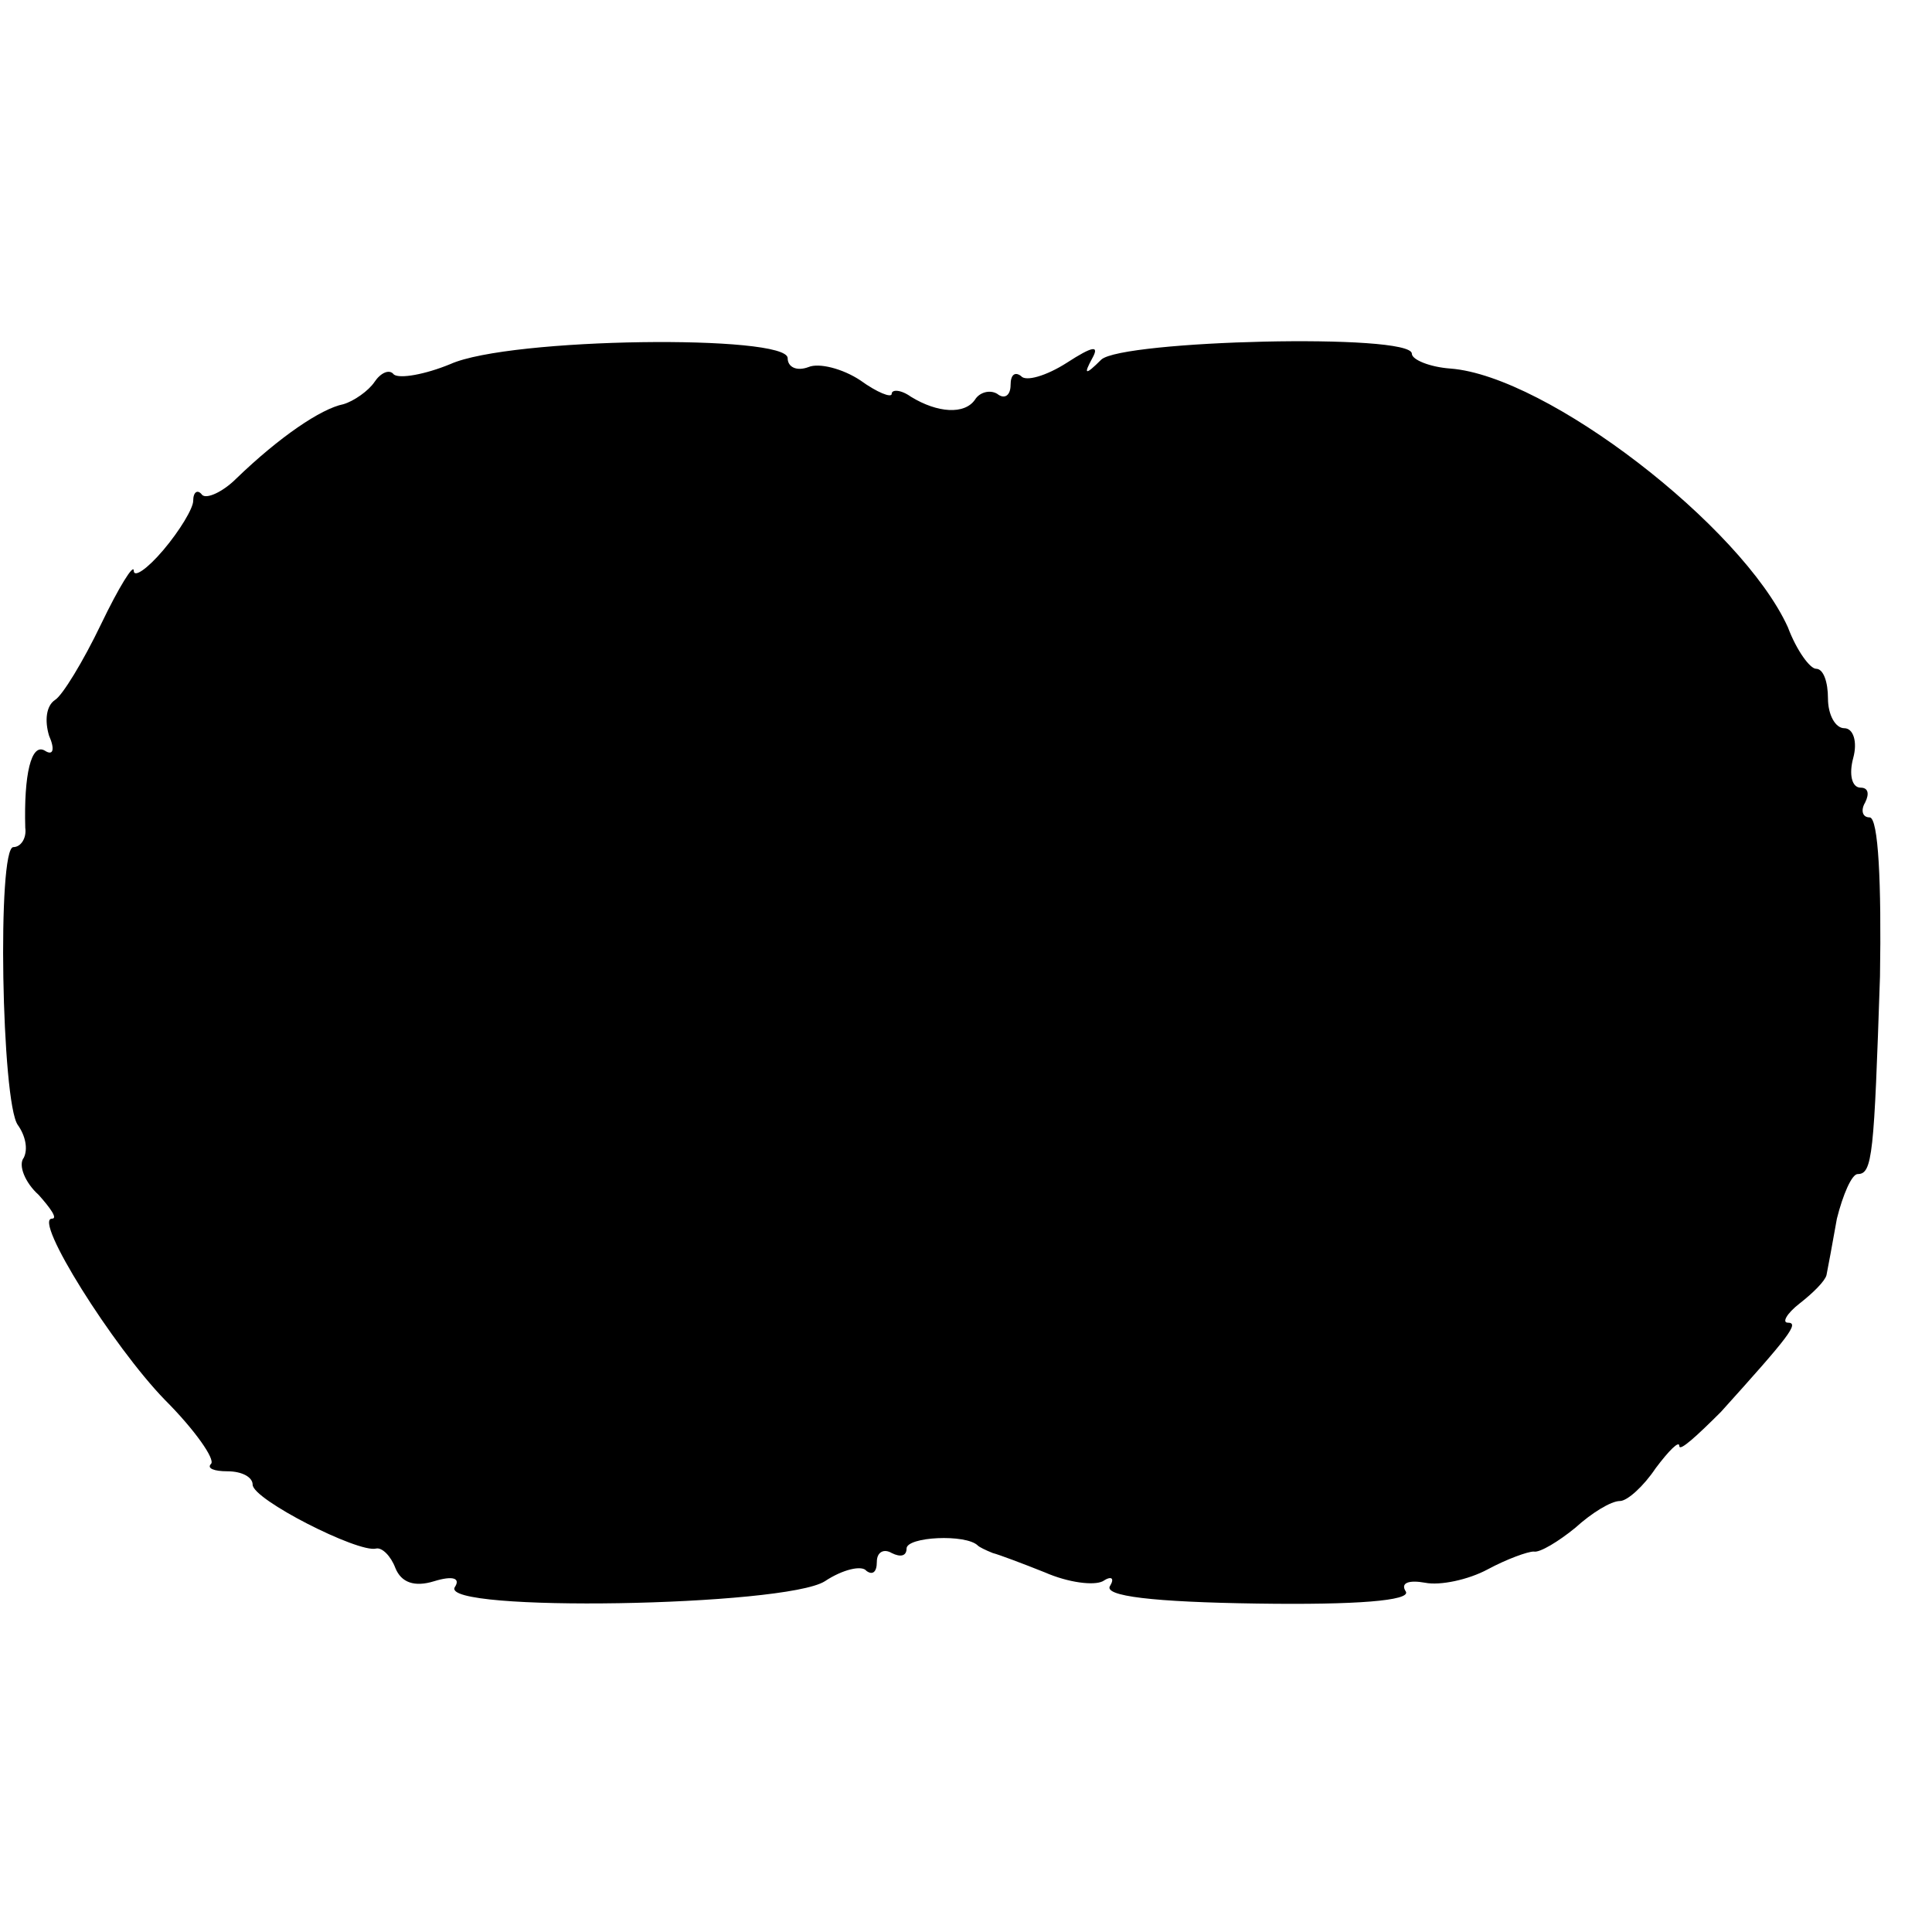 <?xml version="1.0" standalone="no"?>
<!DOCTYPE svg PUBLIC "-//W3C//DTD SVG 20010904//EN"
 "http://www.w3.org/TR/2001/REC-SVG-20010904/DTD/svg10.dtd">
<svg version="1.0" xmlns="http://www.w3.org/2000/svg"
 width="130pt" height="130pt" viewBox="0 0 130 130"
 preserveAspectRatio="xMidYMid meet">
<g transform="translate(0,130) scale(0.1,-0.1)"
fill="#000000" stroke="none">
<path d="M303 1055 c-17 -7 -34 -10 -38 -7 -3 4 -9 1 -13 -5 -4 -6 -14 -13
-21 -15 -15 -3 -43 -22 -72 -50 -9 -9 -20 -14 -23 -11 -3 4 -6 2 -6 -4 0 -5
-9 -20 -20 -33 -11 -13 -20 -19 -20 -14 0 5 -10 -11 -22 -36 -12 -25 -26 -48
-31 -51 -6 -4 -7 -14 -4 -24 4 -9 3 -14 -3 -10 -9 5 -14 -16 -13 -52 1 -7 -3
-13 -8 -13 -11 0 -8 -172 3 -187 5 -7 7 -16 4 -22 -4 -5 1 -17 10 -25 8 -9 13
-16 9 -16 -13 0 41 -86 76 -122 20 -20 34 -40 31 -43 -3 -3 2 -5 11 -5 10 0
17 -4 17 -9 0 -10 71 -46 83 -43 4 1 10 -5 13 -13 4 -10 13 -13 26 -9 13 4 18
2 14 -4 -10 -17 222 -13 249 4 12 8 25 11 28 7 4 -3 7 -1 7 6 0 7 5 9 10 6 6
-3 10 -2 10 3 0 8 40 10 48 2 1 -1 5 -3 10 -5 4 -1 20 -7 35 -13 16 -7 33 -9
39 -6 6 4 8 2 5 -3 -5 -7 29 -11 99 -12 67 -1 103 2 100 8 -4 6 2 8 13 6 10
-2 29 2 42 9 13 7 27 12 31 12 4 -1 17 7 28 16 11 10 24 18 30 18 5 0 16 10
24 22 9 12 16 19 16 15 0 -4 12 7 28 23 46 51 53 60 45 60 -4 0 -1 6 8 13 9 7
17 15 18 19 1 5 4 21 7 38 4 16 10 30 14 30 10 0 11 13 15 133 1 62 -1 107 -7
107 -5 0 -6 5 -3 10 3 6 2 10 -3 10 -6 0 -8 9 -5 20 3 11 0 20 -6 20 -6 0 -11
9 -11 20 0 11 -3 20 -8 20 -4 0 -13 12 -19 28 -31 68 -162 169 -227 174 -14 1
-26 6 -26 10 0 14 -195 9 -209 -4 -11 -11 -12 -10 -6 1 5 9 0 8 -17 -3 -14 -9
-28 -13 -31 -9 -4 3 -7 1 -7 -6 0 -7 -4 -10 -9 -6 -5 3 -12 1 -15 -4 -7 -10
-25 -9 -43 2 -7 5 -13 5 -13 2 0 -3 -10 1 -21 9 -12 8 -28 12 -35 9 -8 -3 -14
0 -14 6 0 16 -187 14 -227 -4z"/>
</g>
</svg>
